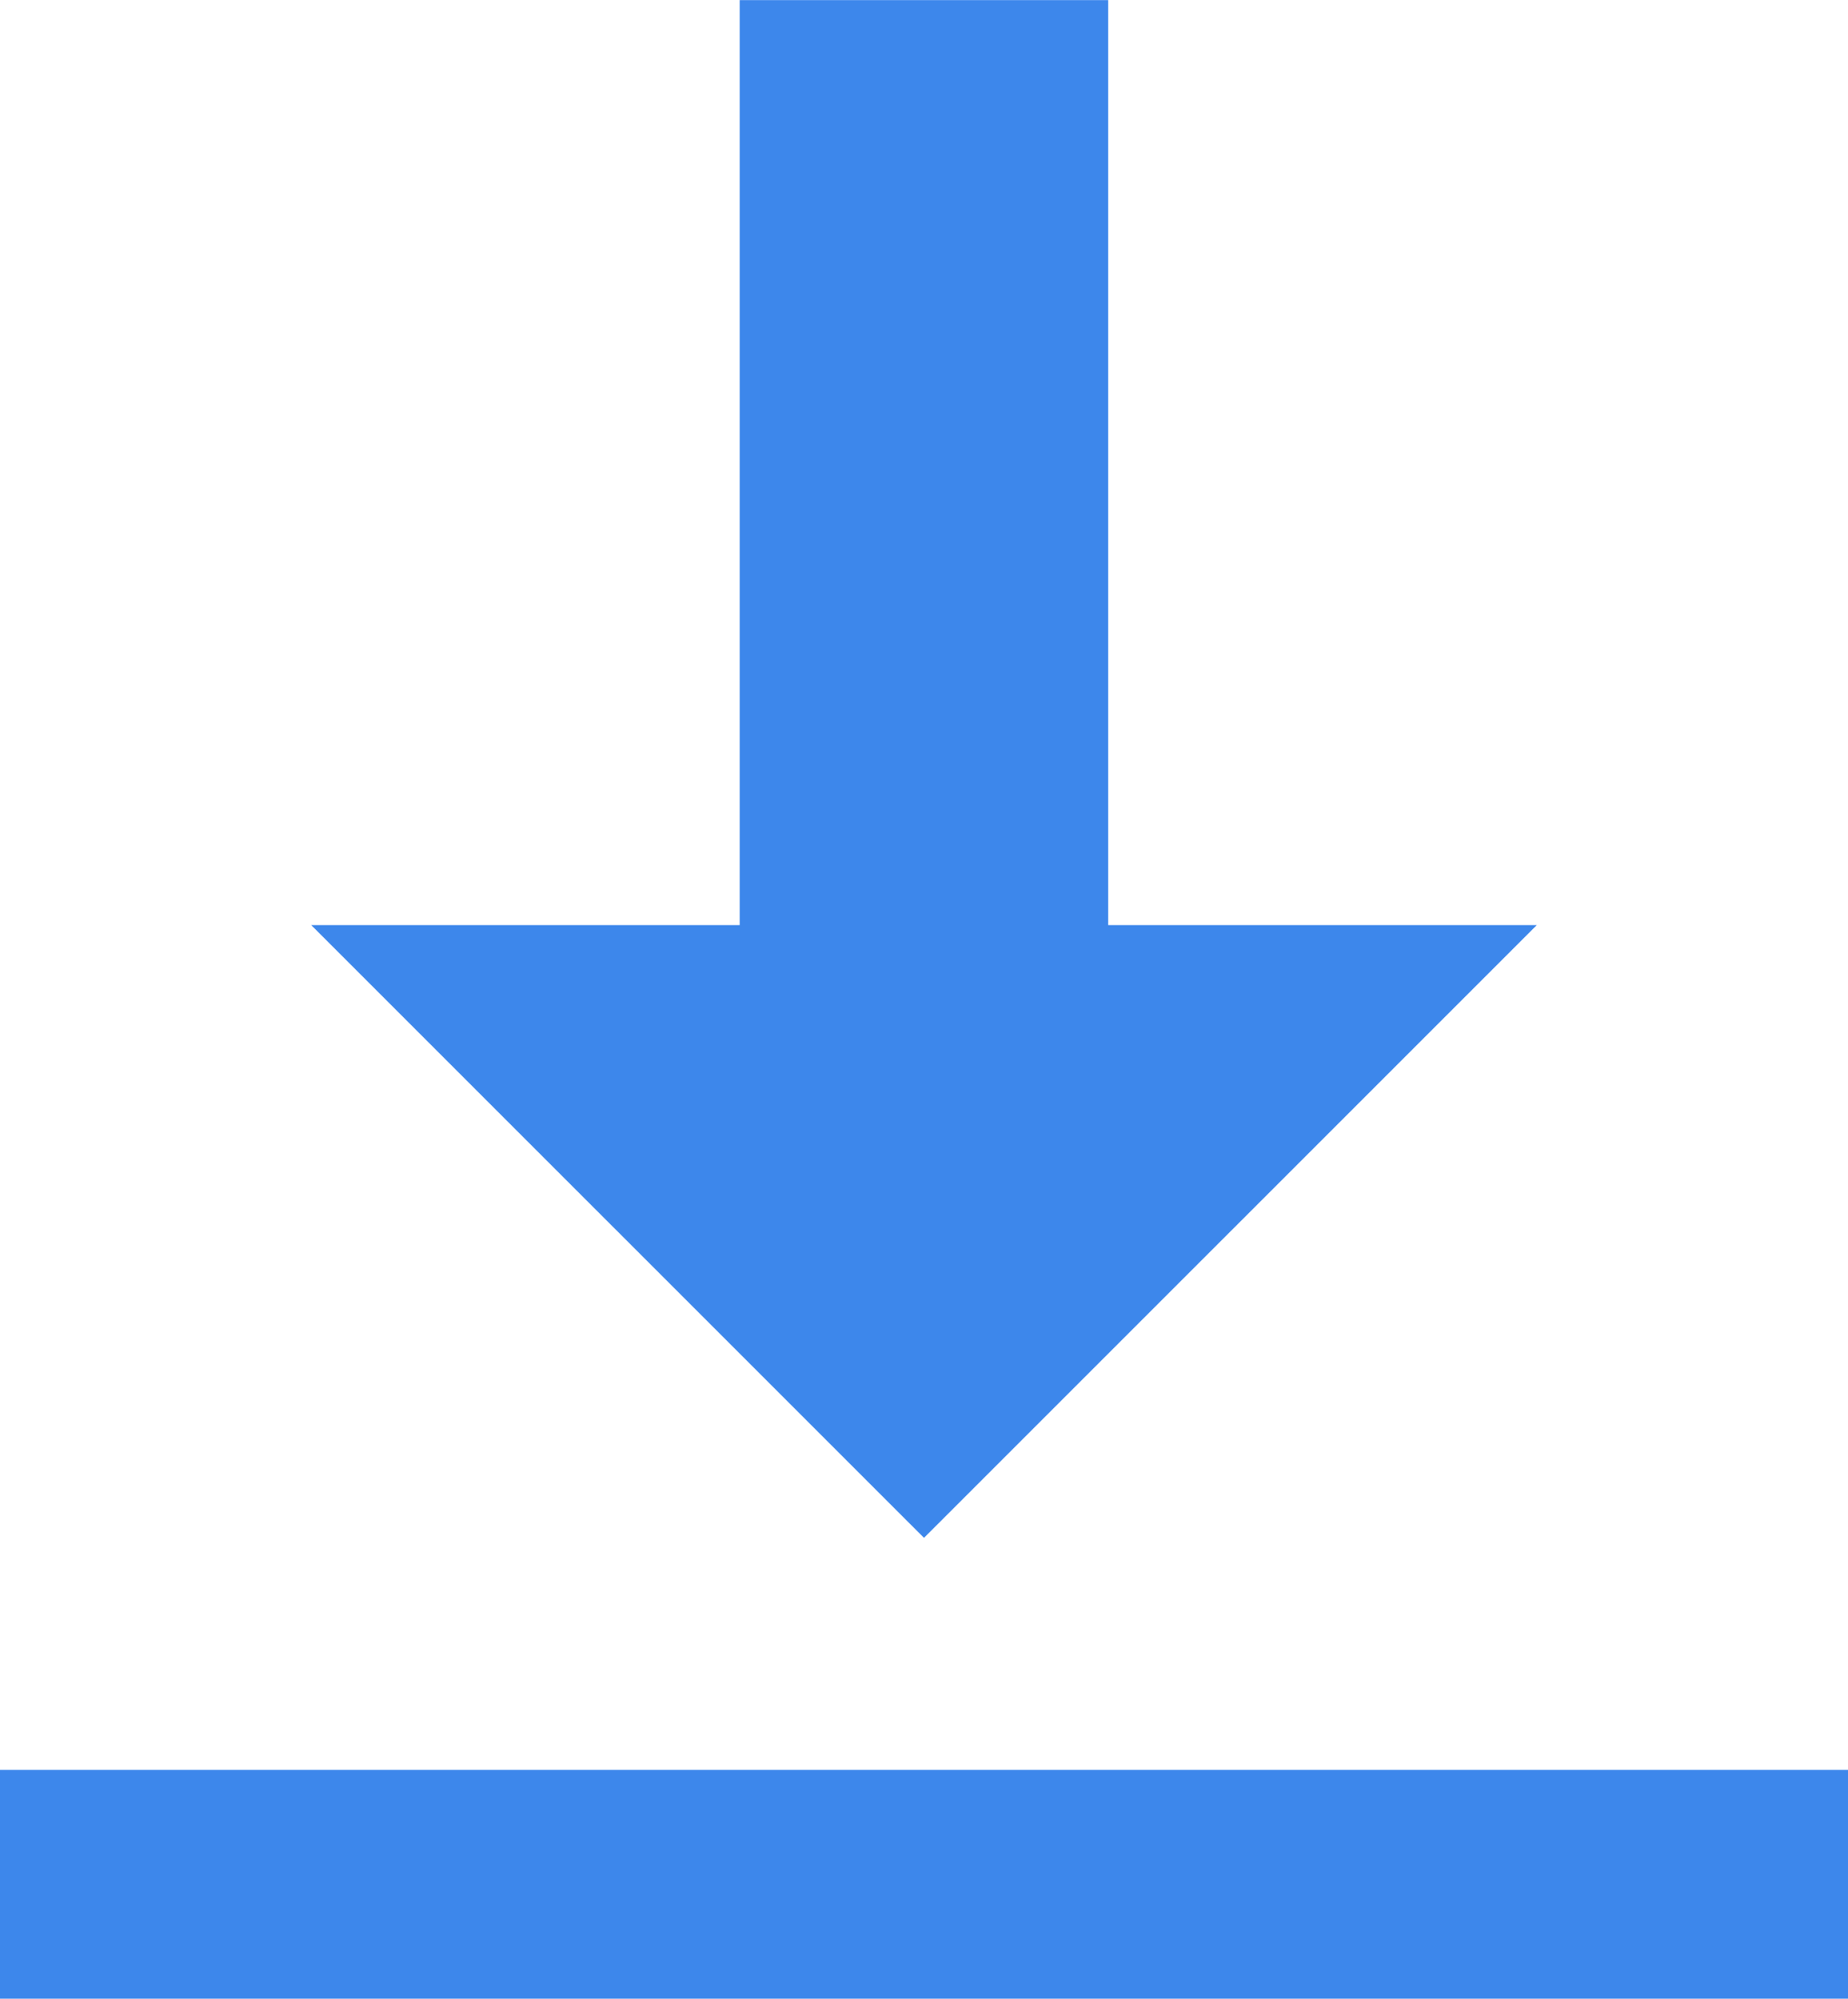 <?xml version="1.0" encoding="utf-8"?>
<!-- Generator: Adobe Illustrator 15.0.0, SVG Export Plug-In . SVG Version: 6.00 Build 0)  -->
<!DOCTYPE svg PUBLIC "-//W3C//DTD SVG 1.1//EN" "http://www.w3.org/Graphics/SVG/1.1/DTD/svg11.dtd">
<svg version="1.1" id="图层_1" xmlns="http://www.w3.org/2000/svg" xmlns:xlink="http://www.w3.org/1999/xlink" x="0px" y="0px"
	 width="17.806px" height="19.256px" viewBox="0 0 17.806 19.256" enable-background="new 0 0 17.806 19.256" xml:space="preserve">
<polygon fill="#3d87eb" points="14.807,8.913 8.903,14.816 2.999,8.913 "/>
<rect x="7.127" y="0.001" fill="#3d87eb" width="3.551" height="10.301"/>
<rect y="17.052" fill="#3d87eb" width="17.806" height="2.204"/>
</svg>
